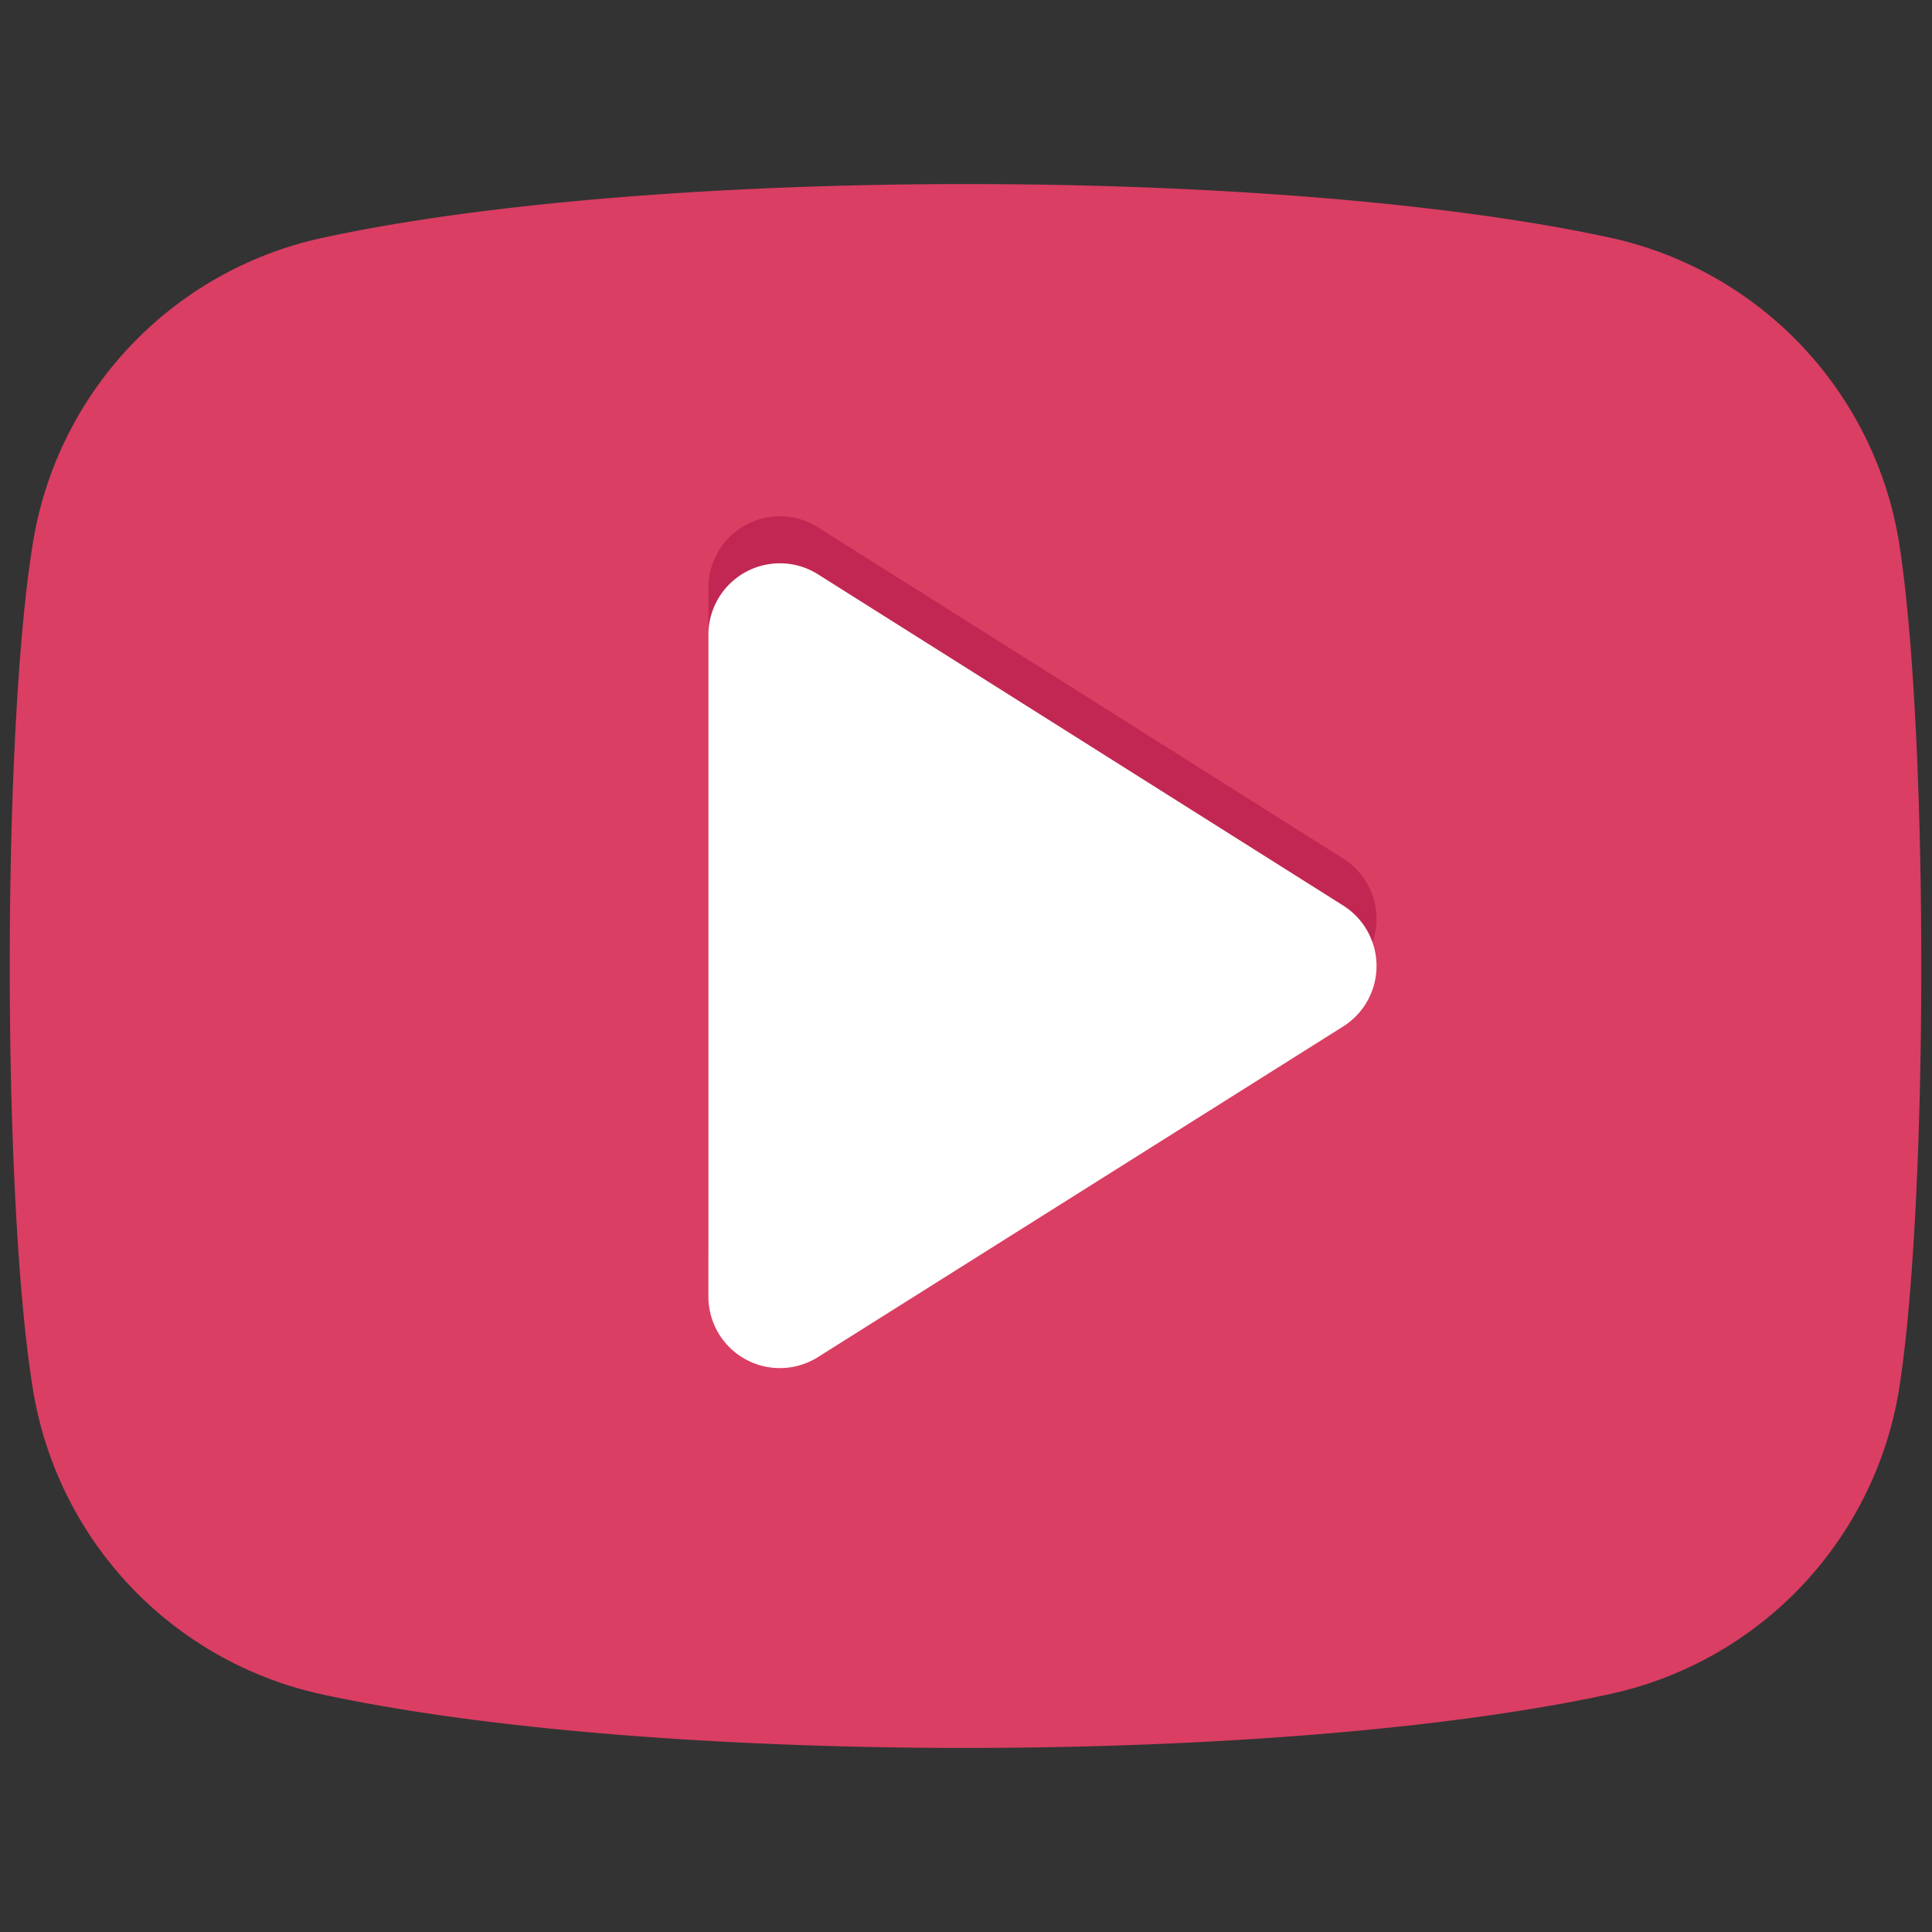 <svg viewBox="0 0 60 60" xmlns="http://www.w3.org/2000/svg"><rect x="0" y="0" width="60" height="60" fill="#333333" stroke="none"/><path d="m10 52.62a11.59 11.59 0 0 1 -9-9.62c-.93-5.89-.93-20.11 0-26a11.59 11.59 0 0 1 9-9.61c10.25-2.23 29.75-2.23 40-.01a11.59 11.59 0 0 1 9 9.62c.89 5.9.89 20.12 0 26a11.59 11.59 0 0 1 -9 9.61c-10.25 2.23-29.75 2.23-40 .01z" fill="#da3e63"/><path d="m41.71 30.42-16.33 10.28a2.22 2.22 0 0 1 -3.38-1.88v-20.56a2.22 2.22 0 0 1 3.41-1.88l16.3 10.28a2.22 2.22 0 0 1 0 3.76z" fill="#c12752"/><path d="m41.71 31.88-16.33 10.28a2.22 2.22 0 0 1 -3.38-1.88v-20.56a2.22 2.22 0 0 1 3.41-1.88l16.3 10.28a2.22 2.22 0 0 1 0 3.76z" fill="#fff"/></svg>